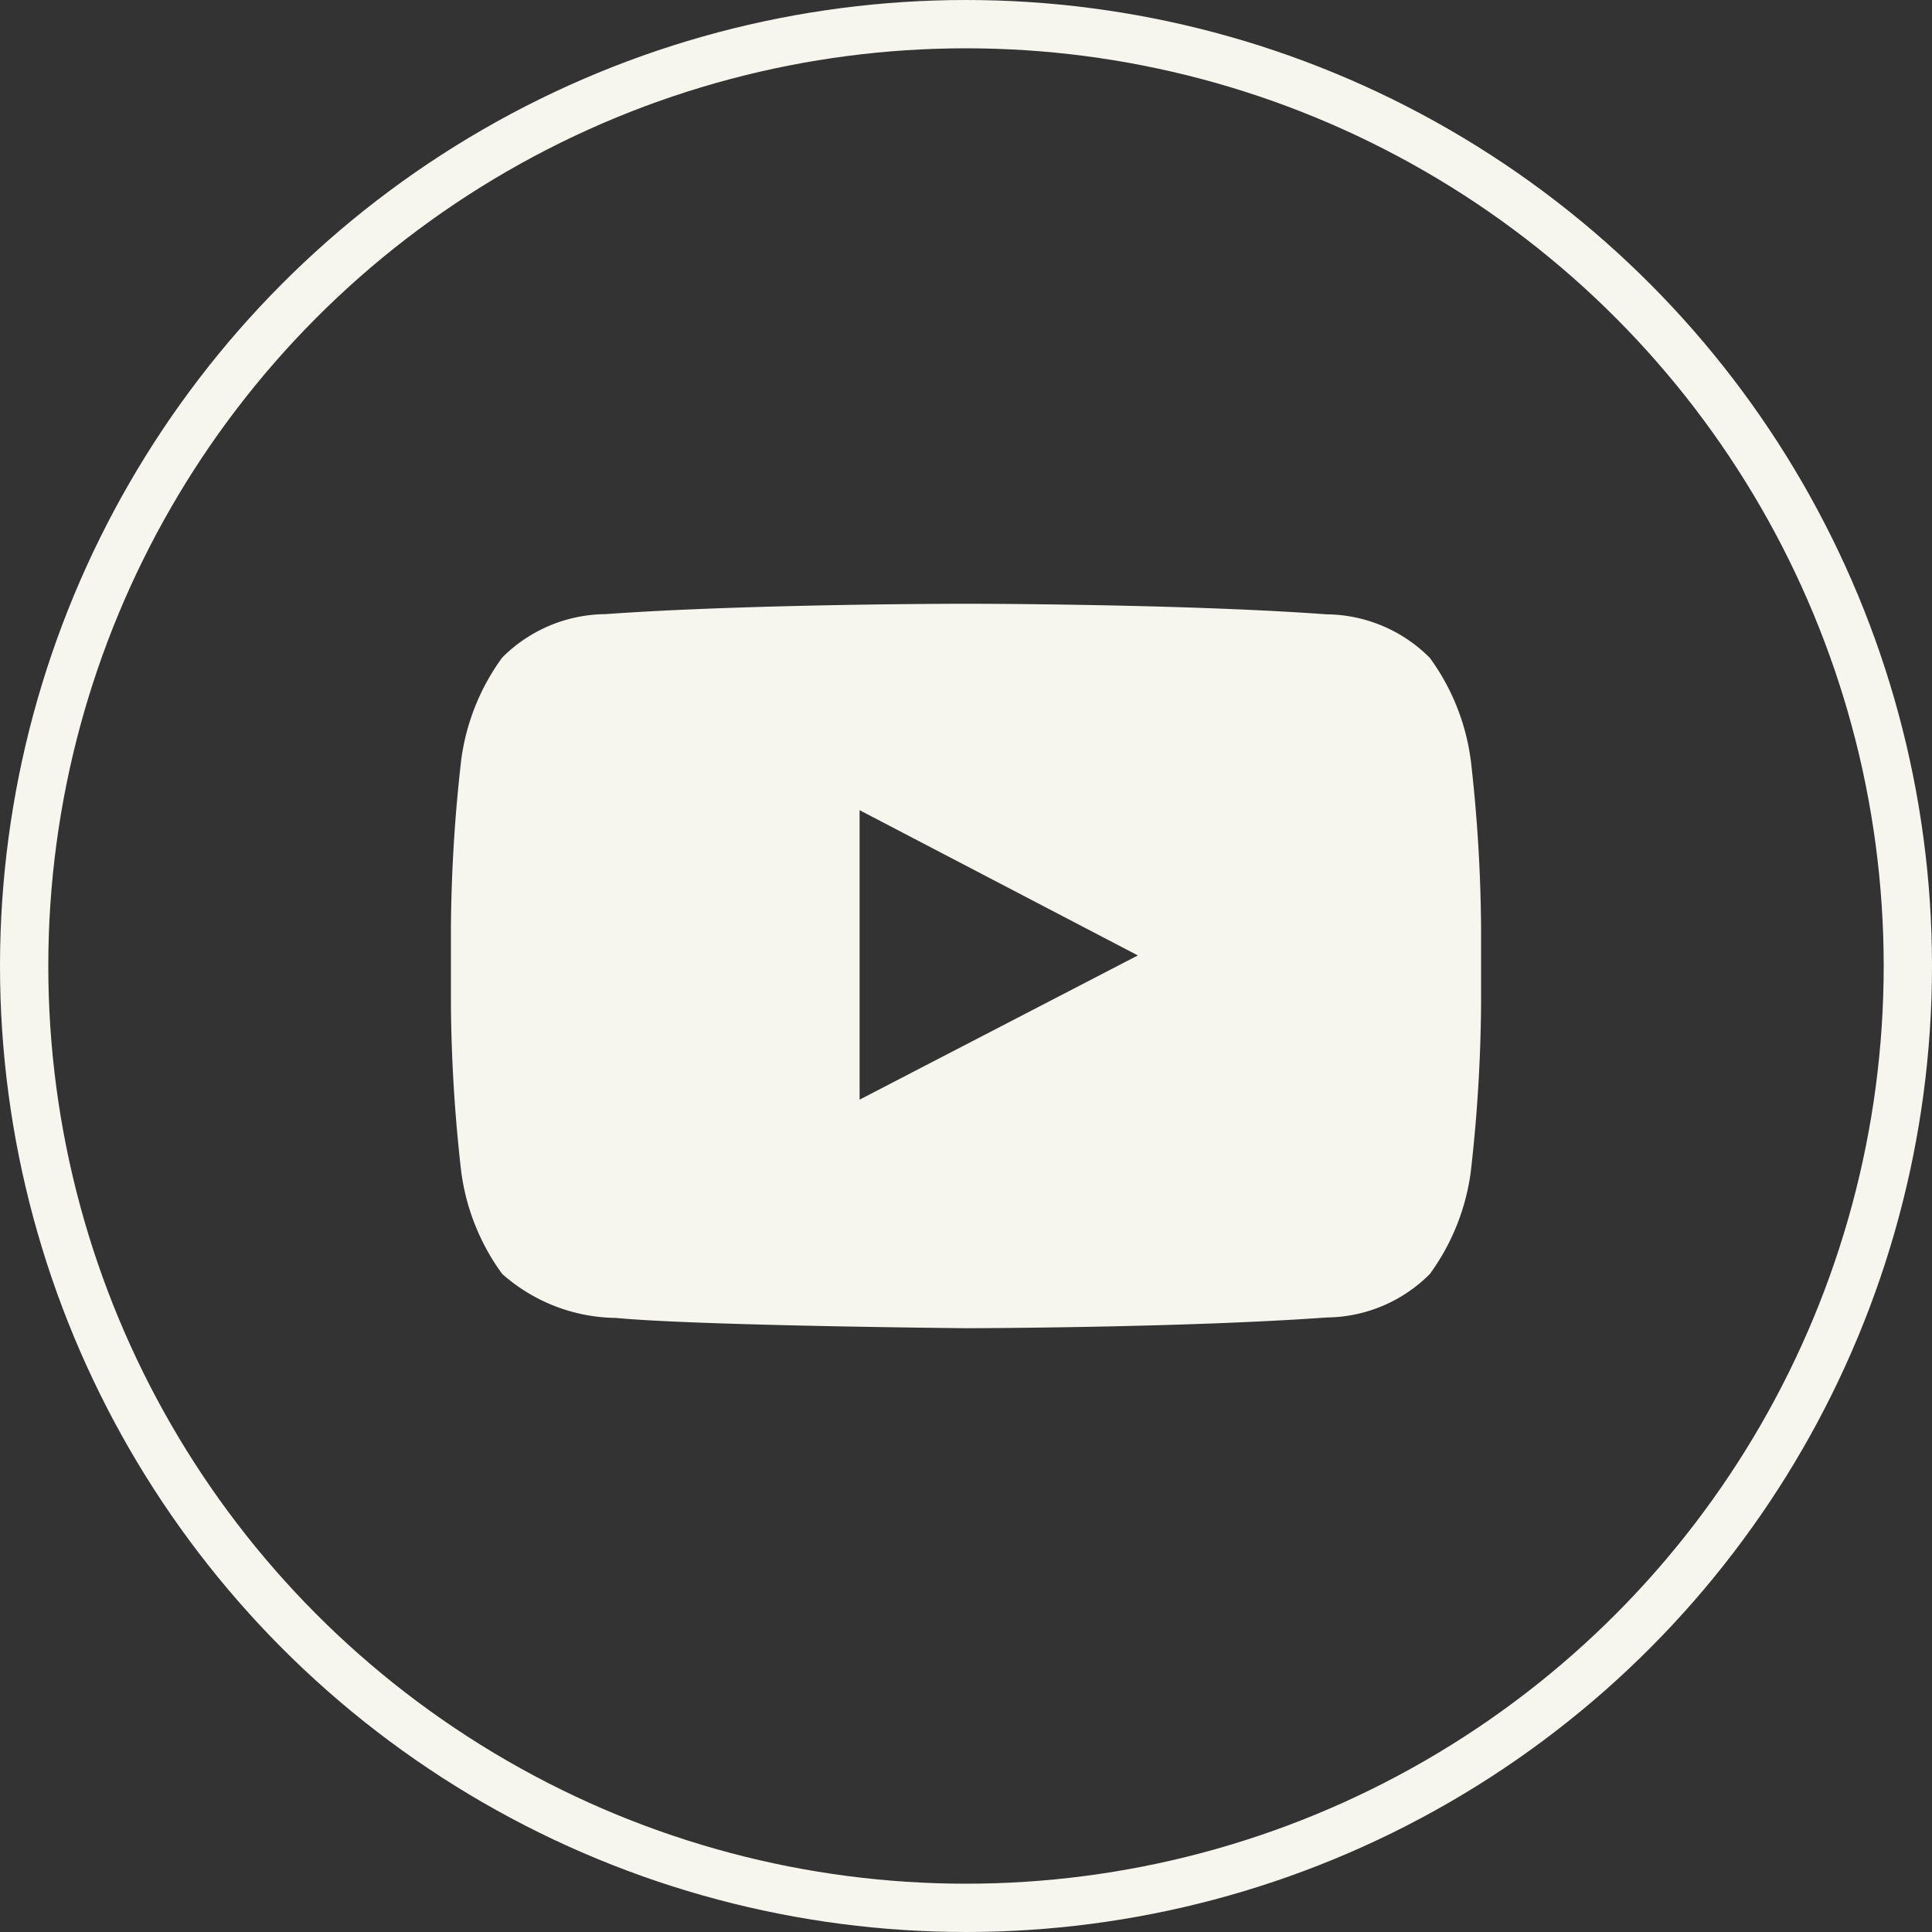 <svg xmlns="http://www.w3.org/2000/svg" width="40" height="40" viewBox="0 0 40 40">
  <rect x="0" y="0" width="40" height="40" fill="#333333" stroke="none"/>
  <g id="Group_229" data-name="Group 229" transform="translate(-29 -540)">
    <path id="youtube" d="M11.461,17.767V11.774l5.761,3.007-5.761,2.986Zm12.653-7.03a4.6,4.6,0,0,0-.848-2.118,3.052,3.052,0,0,0-2.137-.9C18.145,7.5,13.668,7.5,13.668,7.5h-.009s-4.477,0-7.461.215a3.052,3.052,0,0,0-2.137.9,4.612,4.612,0,0,0-.848,2.118A32.263,32.263,0,0,0,3,14.188v1.618a32.281,32.281,0,0,0,.213,3.452,4.6,4.6,0,0,0,.848,2.117,3.609,3.609,0,0,0,2.352.911c1.706.163,7.251.213,7.251.213s4.482-.006,7.466-.222a3.051,3.051,0,0,0,2.137-.9,4.61,4.61,0,0,0,.848-2.117,32.281,32.281,0,0,0,.213-3.452V14.188a32.246,32.246,0,0,0-.213-3.452Z" transform="translate(35.336 545)" fill="#f6f5ee" fill-rule="evenodd"/>
    <g id="Ellipse_12" data-name="Ellipse 12" transform="translate(29 540)" fill="none" stroke="#f6f5ee" stroke-width="1">
      <circle cx="20" cy="20" r="20" stroke="none"/>
      <circle cx="20" cy="20" r="19.5" fill="none"/>
    </g>
  </g>
</svg>
